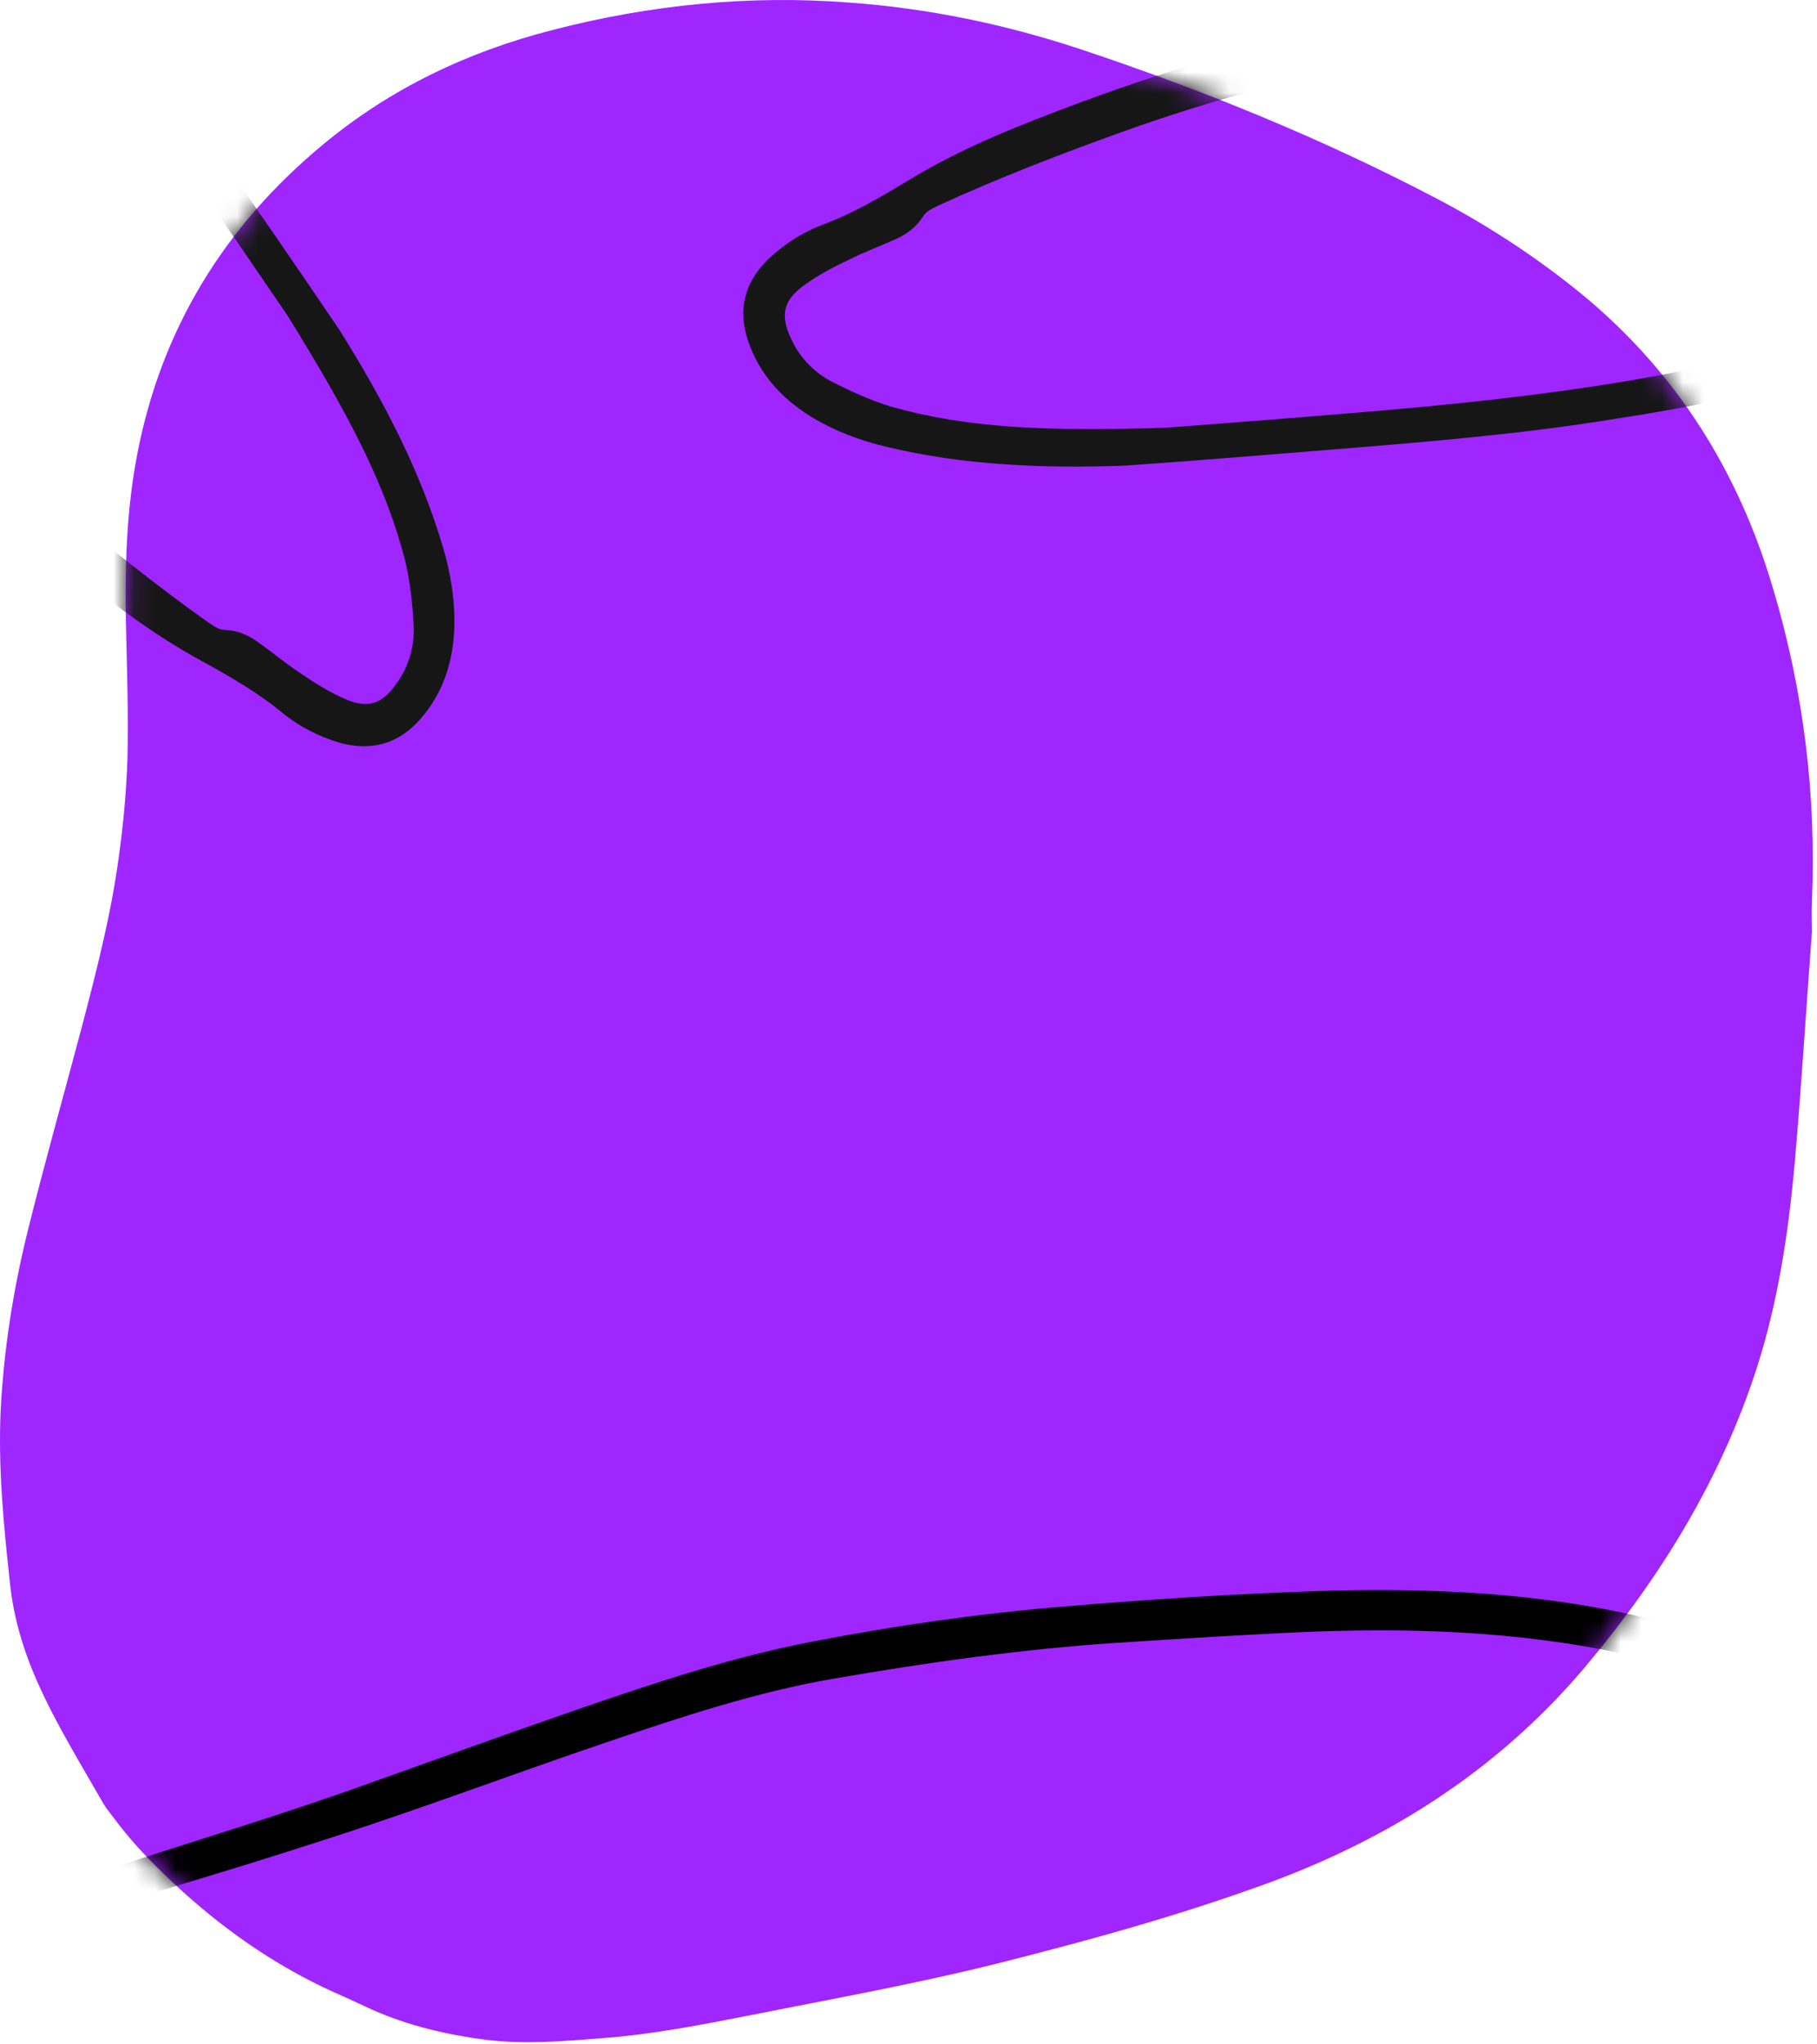 <svg width="88" height="99" viewBox="0 0 88 99" fill="none" xmlns="http://www.w3.org/2000/svg">
<path d="M87.753 45.127C87.477 48.812 87.251 52.548 86.925 56.258C86.625 59.643 86.123 63.028 85.07 66.287C83.341 71.627 80.457 76.315 76.872 80.602C72.786 85.491 67.646 88.85 61.705 91.082C57.367 92.686 52.93 93.915 48.467 95.043C44.481 96.046 40.445 96.772 36.408 97.575C33.977 98.051 31.57 98.528 29.113 98.703C27.258 98.853 25.402 99.004 23.522 98.778C21.617 98.528 19.787 98.101 18.032 97.324C17.605 97.124 17.154 96.923 16.728 96.722C13.795 95.469 11.213 93.739 8.856 91.608C7.678 90.53 6.549 89.427 5.597 88.148C5.396 87.873 5.17 87.622 4.995 87.321C3.892 85.391 2.714 83.485 1.811 81.454C1.134 79.925 0.658 78.346 0.482 76.666C0.181 73.883 -0.094 71.125 0.031 68.317C0.181 65.384 0.633 62.501 1.335 59.643C2.162 56.309 3.09 53.024 3.967 49.715C4.669 47.032 5.371 44.325 5.747 41.542C5.973 39.938 6.123 38.308 6.173 36.703C6.223 34.522 6.148 32.341 6.098 30.135C6.048 27.452 6.123 24.77 6.625 22.112C7.778 15.97 10.861 10.956 15.65 6.995C18.909 4.287 22.645 2.507 26.756 1.454C31.494 0.226 36.308 -0.251 41.147 0.126C44.957 0.401 48.693 1.178 52.328 2.382C58.27 4.362 64.061 6.719 69.602 9.627C72.084 10.931 74.415 12.46 76.571 14.215C81.184 18.001 84.193 22.814 85.873 28.505C87.352 33.469 87.978 38.534 87.753 43.723C87.728 44.175 87.753 44.651 87.753 45.127Z" fill="#9F26FF"/>
<mask id="mask0_54_35" style="mask-type:alpha" maskUnits="userSpaceOnUse" x="0" y="0" width="88" height="99">
<path d="M87.753 45.127C87.477 48.812 87.251 52.548 86.925 56.258C86.625 59.643 86.123 63.028 85.07 66.287C83.341 71.627 80.457 76.315 76.872 80.602C72.786 85.491 67.646 88.85 61.705 91.082C57.367 92.686 52.93 93.915 48.467 95.043C44.481 96.046 40.445 96.772 36.408 97.575C33.977 98.051 31.57 98.528 29.113 98.703C27.258 98.853 25.402 99.004 23.522 98.778C21.617 98.528 19.787 98.101 18.032 97.324C17.605 97.124 17.154 96.923 16.728 96.722C13.795 95.469 11.213 93.739 8.856 91.608C7.678 90.53 6.549 89.427 5.597 88.148C5.396 87.873 5.17 87.622 4.995 87.321C3.892 85.391 2.714 83.485 1.811 81.454C1.134 79.925 0.658 78.346 0.482 76.666C0.181 73.883 -0.094 71.125 0.031 68.317C0.181 65.384 0.633 62.501 1.335 59.643C2.162 56.309 3.09 53.024 3.967 49.715C4.669 47.032 5.371 44.325 5.747 41.542C5.973 39.938 6.123 38.308 6.173 36.703C6.223 34.522 6.148 32.341 6.098 30.135C6.048 27.452 6.123 24.77 6.625 22.112C7.778 15.97 10.861 10.956 15.65 6.995C18.909 4.287 22.645 2.507 26.756 1.454C31.494 0.226 36.308 -0.251 41.147 0.126C44.957 0.401 48.693 1.178 52.328 2.382C58.27 4.362 64.061 6.719 69.602 9.627C72.084 10.931 74.415 12.46 76.571 14.215C81.184 18.001 84.193 22.814 85.873 28.505C87.352 33.469 87.978 38.534 87.753 43.723C87.728 44.175 87.753 44.651 87.753 45.127Z" fill="black"/>
</mask>
<g mask="url(#mask0_54_35)">
<path d="M54.485 22.549C50.583 22.685 46.715 22.549 42.915 21.633C41.626 21.328 40.37 20.853 39.217 20.14C37.825 19.258 36.774 18.105 36.231 16.51C35.722 14.983 36.061 13.694 37.181 12.574C37.927 11.862 38.809 11.285 39.76 10.912C41.252 10.369 42.576 9.588 43.933 8.774C46.579 7.145 49.463 6.026 52.381 4.94C57.165 3.176 62.017 1.751 67.039 1.004C69.278 0.665 71.551 0.495 73.825 0.292C75.284 0.156 76.743 0.054 78.202 0.02C81.866 -0.082 85.53 0.19 89.093 1.072C91.807 1.751 94.182 3.108 96.116 5.144C96.659 5.72 97.168 6.331 97.575 7.01C98.593 8.706 98.593 10.47 97.575 12.167C96.931 13.287 95.981 14.135 94.929 14.881C93.029 16.171 90.959 17.121 88.788 17.867C85.361 19.021 81.832 19.733 78.269 20.276C73.723 21.023 69.109 21.396 64.528 21.769C61.203 22.041 57.844 22.312 54.485 22.549ZM56.385 20.717C58.217 20.581 61.814 20.31 65.444 20.005C70.058 19.631 74.673 19.157 79.253 18.376C82.68 17.765 86.073 17.019 89.331 15.797C90.993 15.187 92.588 14.44 94.047 13.422C94.895 12.846 95.607 12.167 96.116 11.285C96.727 10.199 96.761 9.113 96.116 8.028C95.777 7.451 95.336 6.908 94.861 6.433C92.927 4.465 90.586 3.311 87.905 2.769C84.309 2.056 80.644 1.785 76.98 2.056C75.861 2.124 74.775 2.192 73.655 2.294C71.789 2.463 69.923 2.599 68.057 2.87C63.34 3.549 58.76 4.804 54.315 6.399C51.295 7.485 48.31 8.638 45.426 9.962C45.154 10.097 44.849 10.233 44.713 10.47C44.374 11.013 43.899 11.353 43.356 11.59C42.61 11.93 41.863 12.201 41.117 12.574C40.336 12.947 39.556 13.354 38.877 13.864C37.927 14.576 37.792 15.289 38.301 16.374C38.708 17.29 39.386 18.003 40.269 18.478C41.218 18.953 42.169 19.394 43.186 19.699C46.919 20.751 50.753 20.887 56.385 20.717Z" fill="#161616"/>
<path d="M16.455 16.001C18.524 19.312 20.34 22.73 21.447 26.479C21.827 27.748 22.043 29.073 22.003 30.428C21.935 32.074 21.462 33.562 20.352 34.829C19.284 36.033 17.998 36.384 16.468 35.974C15.478 35.684 14.538 35.209 13.739 34.572C12.523 33.551 11.185 32.795 9.802 32.027C7.068 30.549 4.656 28.612 2.257 26.627C-1.663 23.366 -5.323 19.877 -8.48 15.902C-9.894 14.132 -11.177 12.248 -12.49 10.381C-13.337 9.185 -14.155 7.973 -14.914 6.726C-16.834 3.604 -18.431 0.295 -19.449 -3.232C-20.218 -5.922 -20.23 -8.657 -19.434 -11.35C-19.206 -12.109 -18.932 -12.855 -18.548 -13.547C-17.587 -15.276 -16.059 -16.159 -14.081 -16.125C-12.789 -16.127 -11.58 -15.728 -10.407 -15.191C-8.341 -14.19 -6.483 -12.872 -4.751 -11.365C-2.039 -8.974 0.343 -6.274 2.594 -3.46C5.514 0.104 8.144 3.913 10.758 7.694C12.655 10.437 14.57 13.211 16.455 16.001ZM13.918 15.271C12.885 13.753 10.852 10.774 8.772 7.782C6.141 3.973 3.423 0.214 0.457 -3.363C-1.786 -6.025 -4.128 -8.59 -6.815 -10.8C-8.175 -11.935 -9.619 -12.943 -11.23 -13.697C-12.153 -14.143 -13.097 -14.421 -14.116 -14.421C-15.361 -14.407 -16.319 -13.893 -16.937 -12.792C-17.267 -12.21 -17.516 -11.556 -17.69 -10.908C-18.427 -8.249 -18.256 -5.644 -17.386 -3.052C-16.204 0.419 -14.607 3.728 -12.54 6.766C-11.921 7.702 -11.32 8.608 -10.672 9.527C-9.592 11.058 -8.541 12.607 -7.373 14.087C-4.427 17.832 -1.05 21.171 2.553 24.223C5.004 26.295 7.496 28.304 10.084 30.14C10.337 30.308 10.607 30.504 10.88 30.503C11.52 30.525 12.052 30.767 12.529 31.118C13.196 31.595 13.804 32.106 14.501 32.566C15.214 33.055 15.957 33.527 16.737 33.861C17.829 34.327 18.514 34.088 19.2 33.105C19.789 32.294 20.067 31.35 20.038 30.349C19.974 29.288 19.881 28.245 19.636 27.211C18.681 23.453 16.882 20.064 13.918 15.271Z" fill="#161616"/>
<path d="M49.514 131.641C44.866 131.471 40.252 131.335 35.603 131.132C30.785 130.928 26.069 130.114 21.353 129.096C17.621 128.282 14.024 127.06 10.631 125.33C4.049 121.937 -0.803 116.813 -4.026 110.163C-5.553 107.008 -6.062 103.581 -5.994 100.12C-5.96 98.288 -5.214 96.659 -4.196 95.132C-3.415 93.979 -2.635 92.825 -1.04 92.724C4.795 90.484 10.869 88.822 16.773 86.752C20.505 85.429 24.237 84.072 27.969 82.782C31.701 81.493 35.468 80.237 39.37 79.491C43.407 78.711 47.445 78.134 51.55 77.794C55.622 77.455 59.727 77.184 63.833 77.048C69.295 76.878 74.724 77.116 80.085 78.439C84.699 79.559 88.805 81.696 92.367 84.852C94.844 87.057 96.744 89.67 98.034 92.69C99.628 96.456 100.443 100.425 100.714 104.463C101.053 109.79 99.323 114.438 95.93 118.51C90.705 124.719 84.123 128.553 76.217 130.216C72.824 130.928 69.397 131.233 65.97 131.471C61.593 131.776 57.25 131.912 52.873 131.81C51.754 131.81 50.634 131.742 49.514 131.641C49.514 131.675 49.514 131.675 49.514 131.641ZM50.363 129.774C50.363 129.808 50.363 129.842 50.363 129.876C51.041 129.876 51.72 129.876 52.398 129.876C58.133 130.012 63.867 129.774 69.567 129.198C72.688 128.892 75.742 128.383 78.728 127.433C85.106 125.465 90.4 121.869 94.607 116.712C97.626 113.013 99.052 108.772 98.712 104.022C98.509 101.036 97.898 98.118 96.948 95.268C95.726 91.57 93.623 88.414 90.637 85.87C87.481 83.189 83.885 81.391 79.847 80.373C74.487 79.05 69.024 78.812 63.527 79.016C60.372 79.152 57.182 79.355 54.027 79.559C49.447 79.864 44.9 80.509 40.387 81.289C36.621 81.934 32.957 83.155 29.36 84.377C24.848 85.904 20.369 87.6 15.822 89.059C10.394 90.823 4.863 92.418 -0.599 94.047C-0.905 94.148 -1.108 94.284 -1.278 94.556C-1.651 95.132 -2.058 95.675 -2.432 96.218C-3.178 97.372 -3.721 98.627 -3.789 99.984C-3.891 101.783 -3.721 103.581 -3.348 105.311C-2.635 108.636 -1.04 111.554 0.961 114.269C4.626 119.188 9.41 122.615 15.076 124.923C18.13 126.178 21.319 126.89 24.509 127.637C28.444 128.553 32.414 129.028 36.418 129.164C41.066 129.435 45.714 129.605 50.363 129.774Z" fill="black"/>
</g>
</svg>
